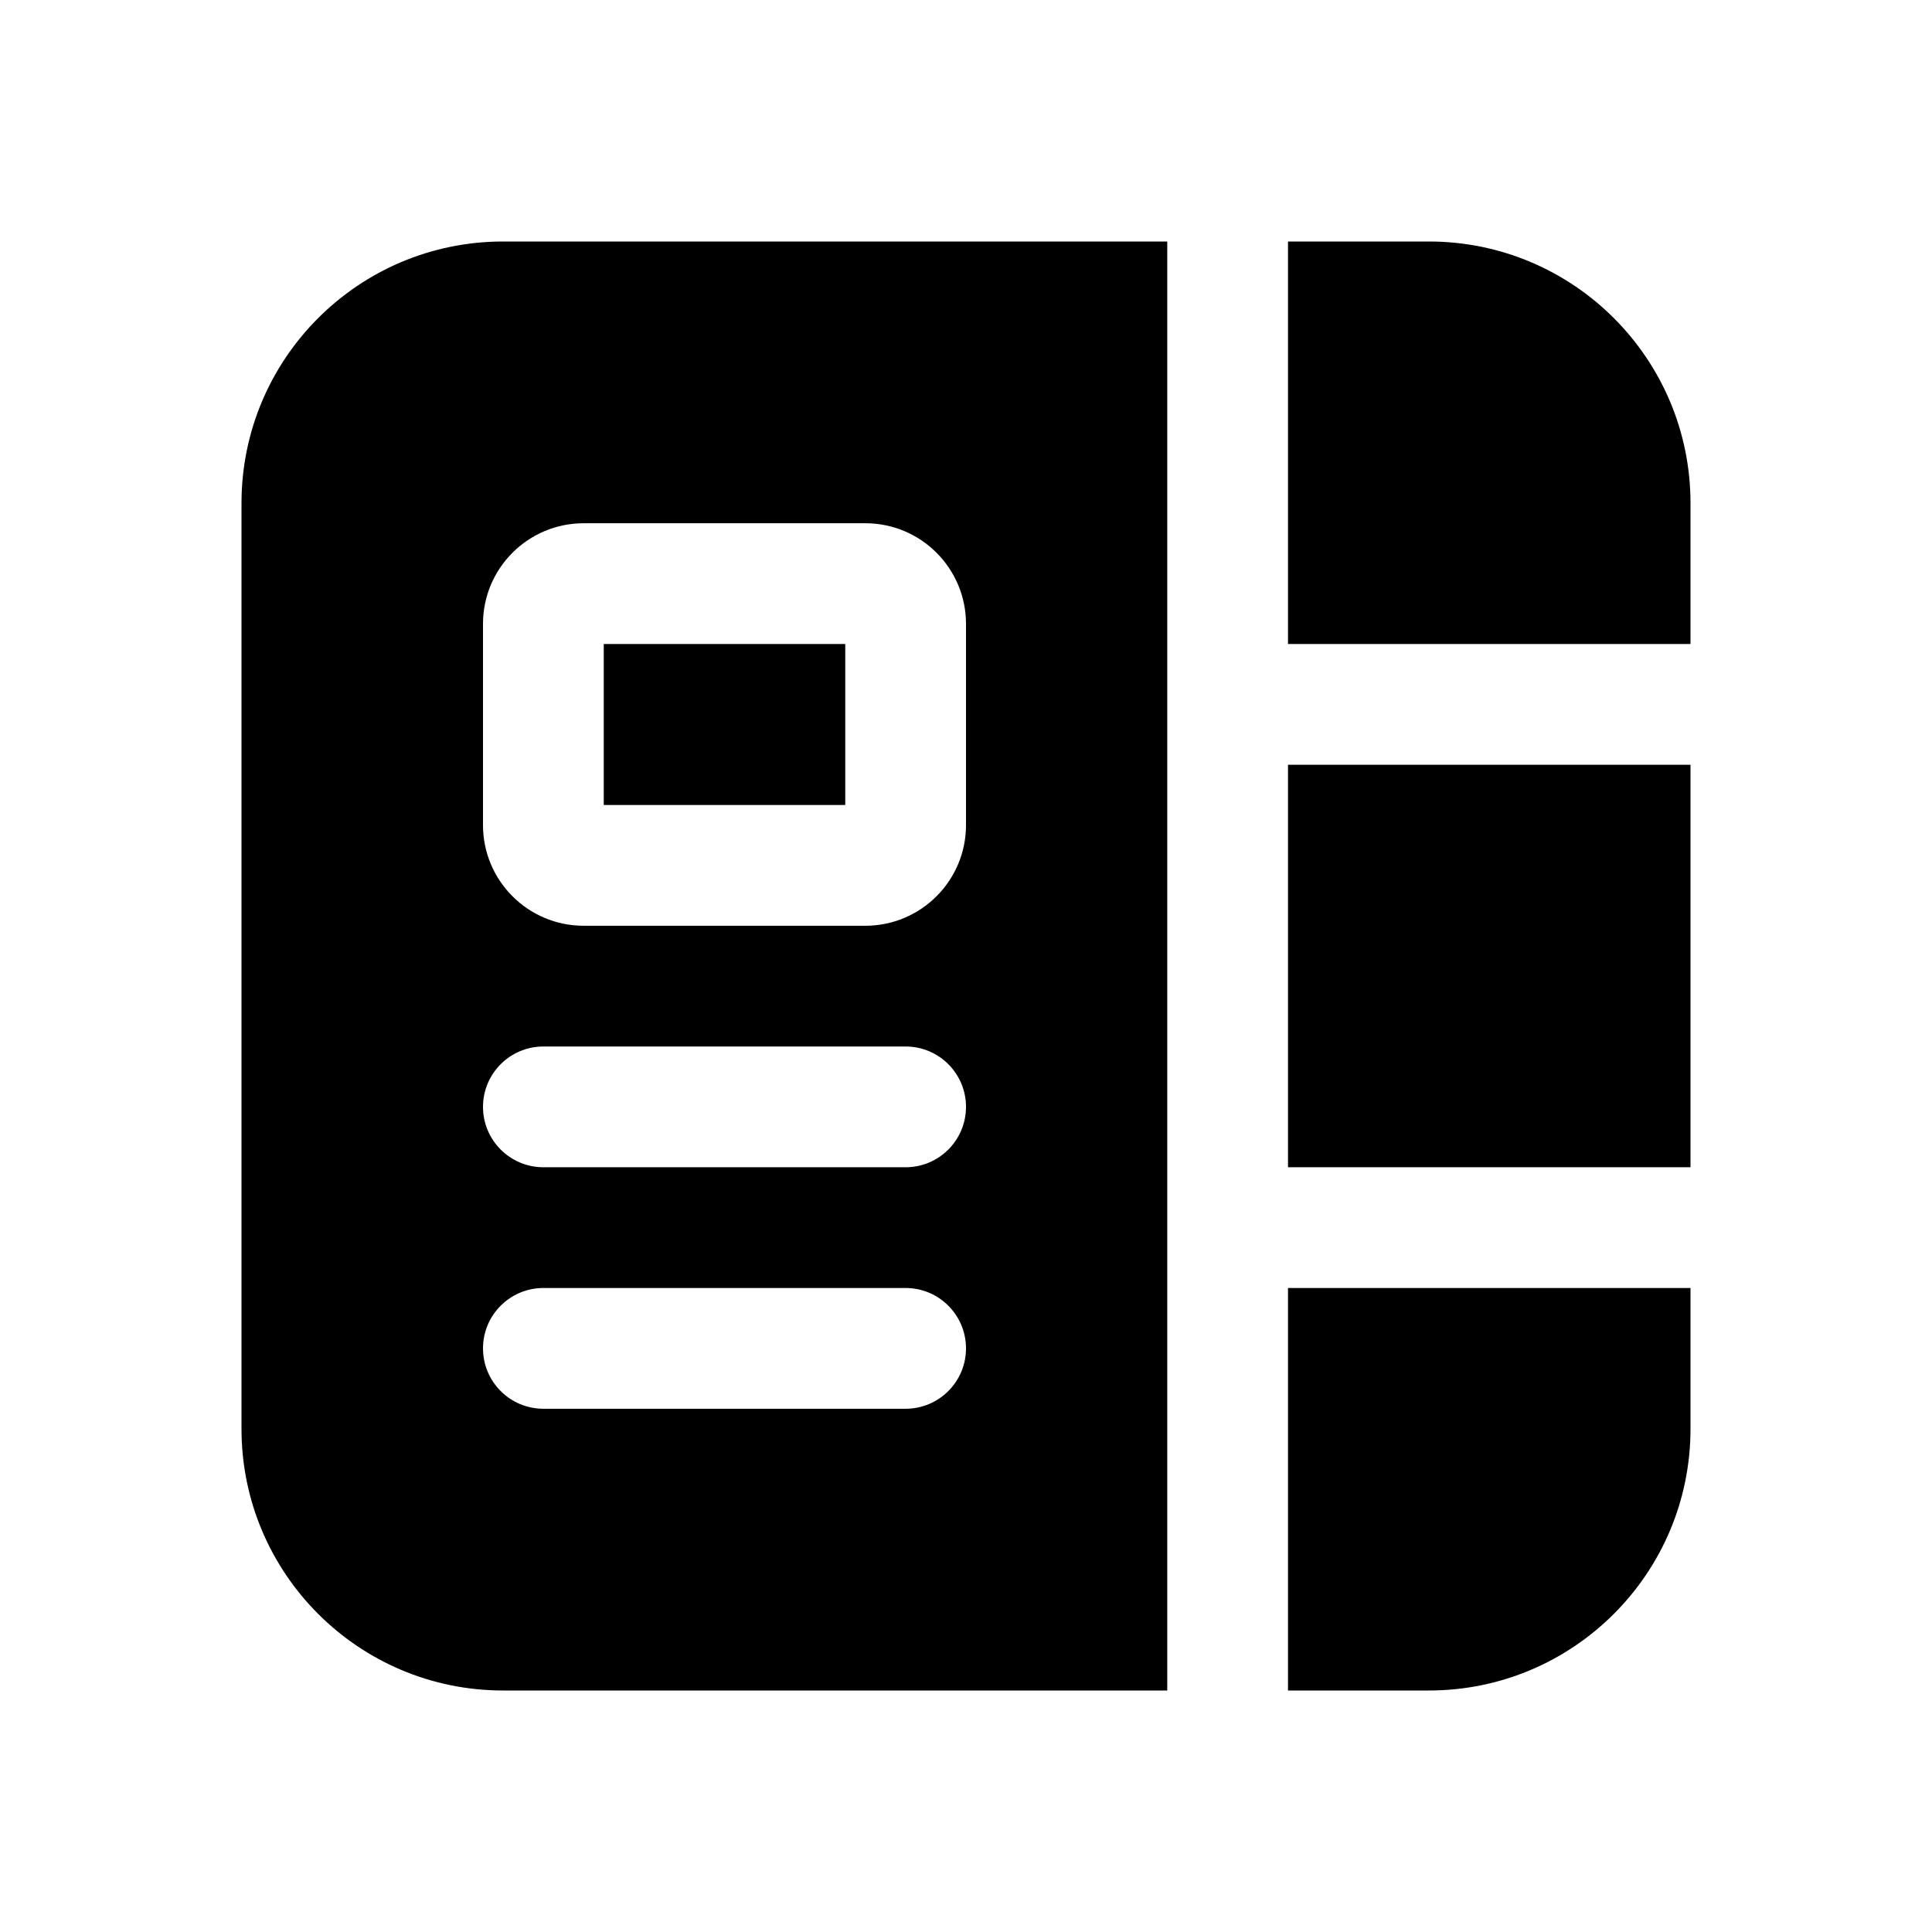 <svg xmlns="http://www.w3.org/2000/svg" viewBox="0 0 24 24" fill="none"><path d="M6.25 3H14.5V21H6.25C4.455 21 3 19.545 3 17.75V6.25C3 4.455 4.455 3 6.25 3ZM17.75 21H16V16H21V17.75C21 19.545 19.545 21 17.75 21ZM21 14.5H16V9.5H21V14.5ZM16 8V3H17.75C19.545 3 21 4.455 21 6.25V8H16ZM6 13.75C6 14.164 6.336 14.5 6.75 14.5H11.25C11.664 14.5 12 14.164 12 13.75C12 13.336 11.664 13 11.25 13H6.75C6.336 13 6 13.336 6 13.75ZM7.25 6.5C6.56 6.5 6 7.06 6 7.75V10.25C6 10.94 6.56 11.5 7.25 11.5H10.75C11.44 11.5 12 10.94 12 10.25V7.75C12 7.06 11.44 6.5 10.75 6.5H7.25ZM7.5 10V8H10.5V10H7.5ZM6 16.75C6 17.164 6.336 17.5 6.75 17.5H11.25C11.664 17.5 12 17.164 12 16.75C12 16.336 11.664 16 11.25 16H6.75C6.336 16 6 16.336 6 16.75Z" fill="currentColor"/></svg>